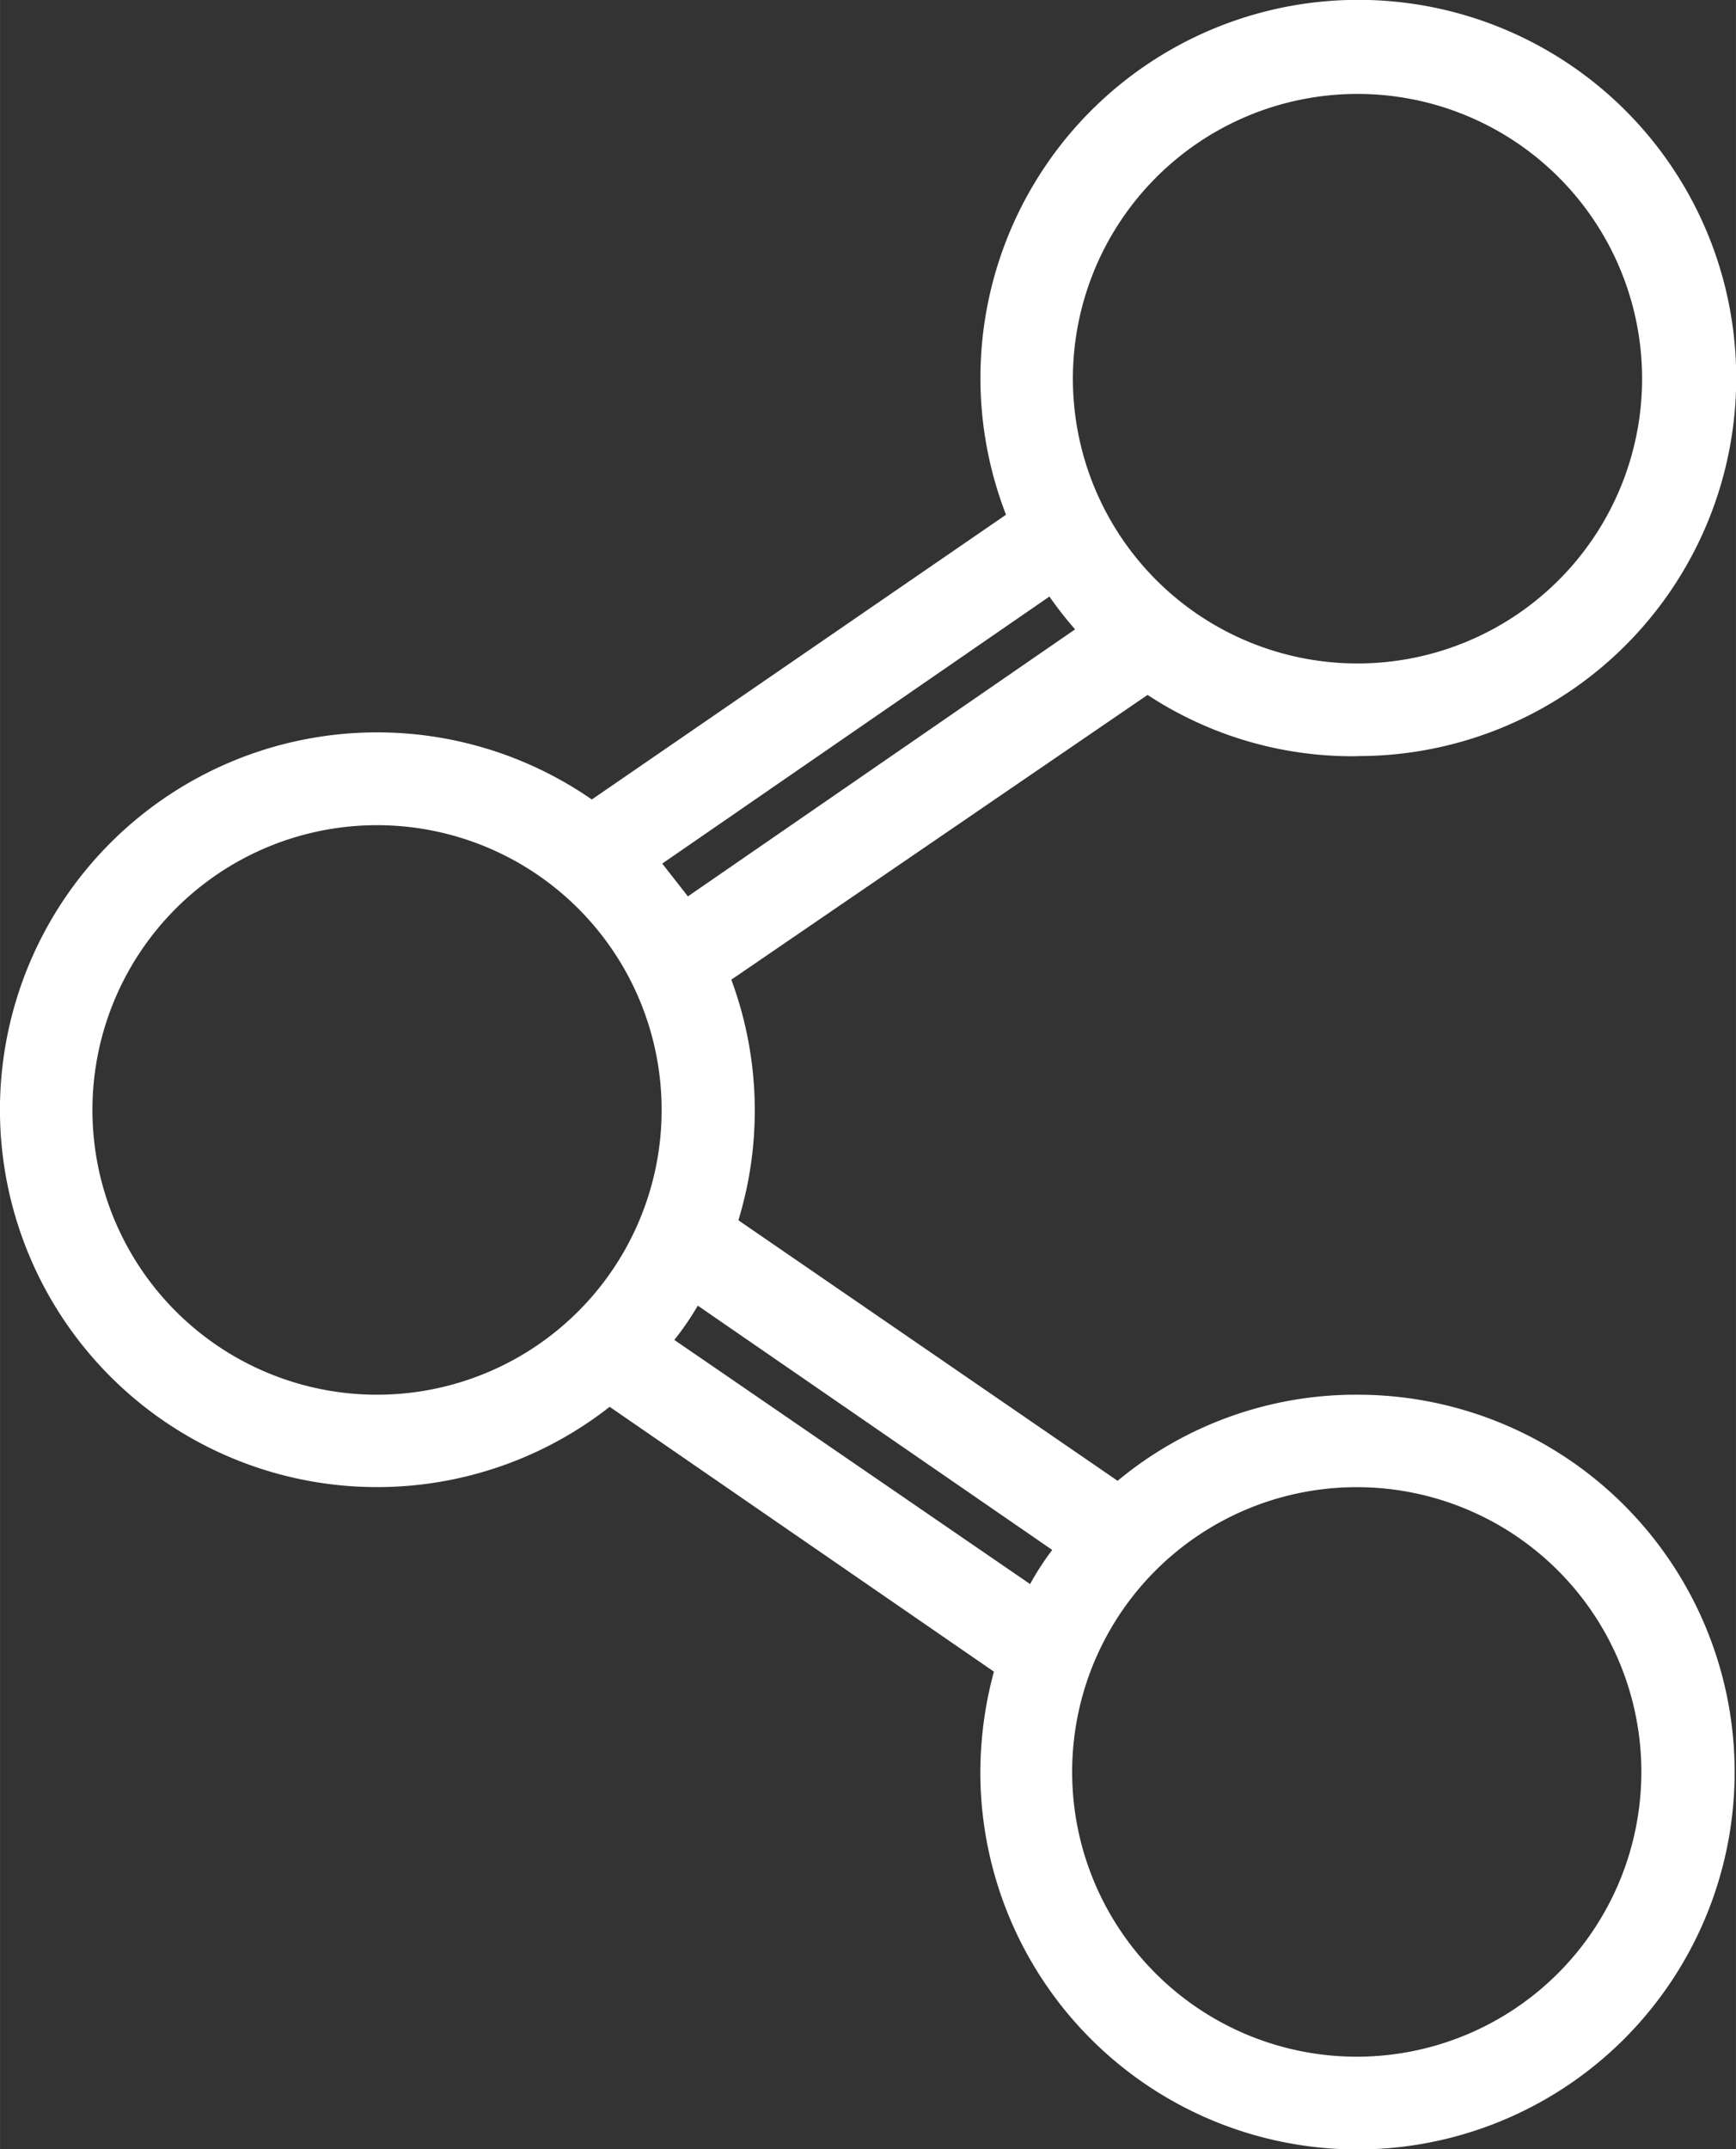 <svg xmlns:inkscape="http://www.inkscape.org/namespaces/inkscape" xmlns:sodipodi="http://sodipodi.sourceforge.net/DTD/sodipodi-0.dtd" xmlns="http://www.w3.org/2000/svg" xmlns:svg="http://www.w3.org/2000/svg" width="44.449" height="55" viewBox="0 0 11.76 14.552" id="svg10693" inkscape:version="1.2.2 (732a01da63, 2022-12-09)"><rect x="0" y="0" width="11.76" height="14.552" fill="#333333" stroke="none"/><defs id="defs10690"></defs><g inkscape:label="Livello 1" inkscape:groupmode="layer" id="layer1"><path class="cls-1" d="M 9.196,5.119 A 2.56,2.56 0 1 0 6.815,3.485 L 4.009,5.413 a 2.555,2.555 0 1 0 0.121,4.112 L 6.733,11.318 A 2.627,2.627 0 0 0 6.641,11.997 2.555,2.555 0 1 0 9.196,9.443 2.526,2.526 0 0 0 7.571,10.026 L 5.002,8.262 a 2.545,2.545 0 0 0 -0.048,-1.629 l 2.82,-1.928 a 2.526,2.526 0 0 0 1.422,0.415 z m 0,-4.483 A 1.928,1.928 0 1 1 7.268,2.564 1.928,1.928 0 0 1 9.196,0.636 Z M 2.554,9.443 A 1.928,1.928 0 1 1 4.482,7.515 1.928,1.928 0 0 1 2.554,9.443 Z M 9.191,10.069 A 1.928,1.928 0 1 1 7.263,11.997 1.928,1.928 0 0 1 9.196,10.069 Z M 7.128,10.494 A 1.899,1.899 0 0 0 6.978,10.725 L 4.568,9.072 A 1.962,1.962 0 0 0 4.727,8.84 Z M 4.66,6.069 4.486,5.847 7.109,4.039 a 2.502,2.502 0 0 0 0.174,0.222 z" id="path9412" style="fill:#ffffff;stroke-width:0.482"></path></g></svg>